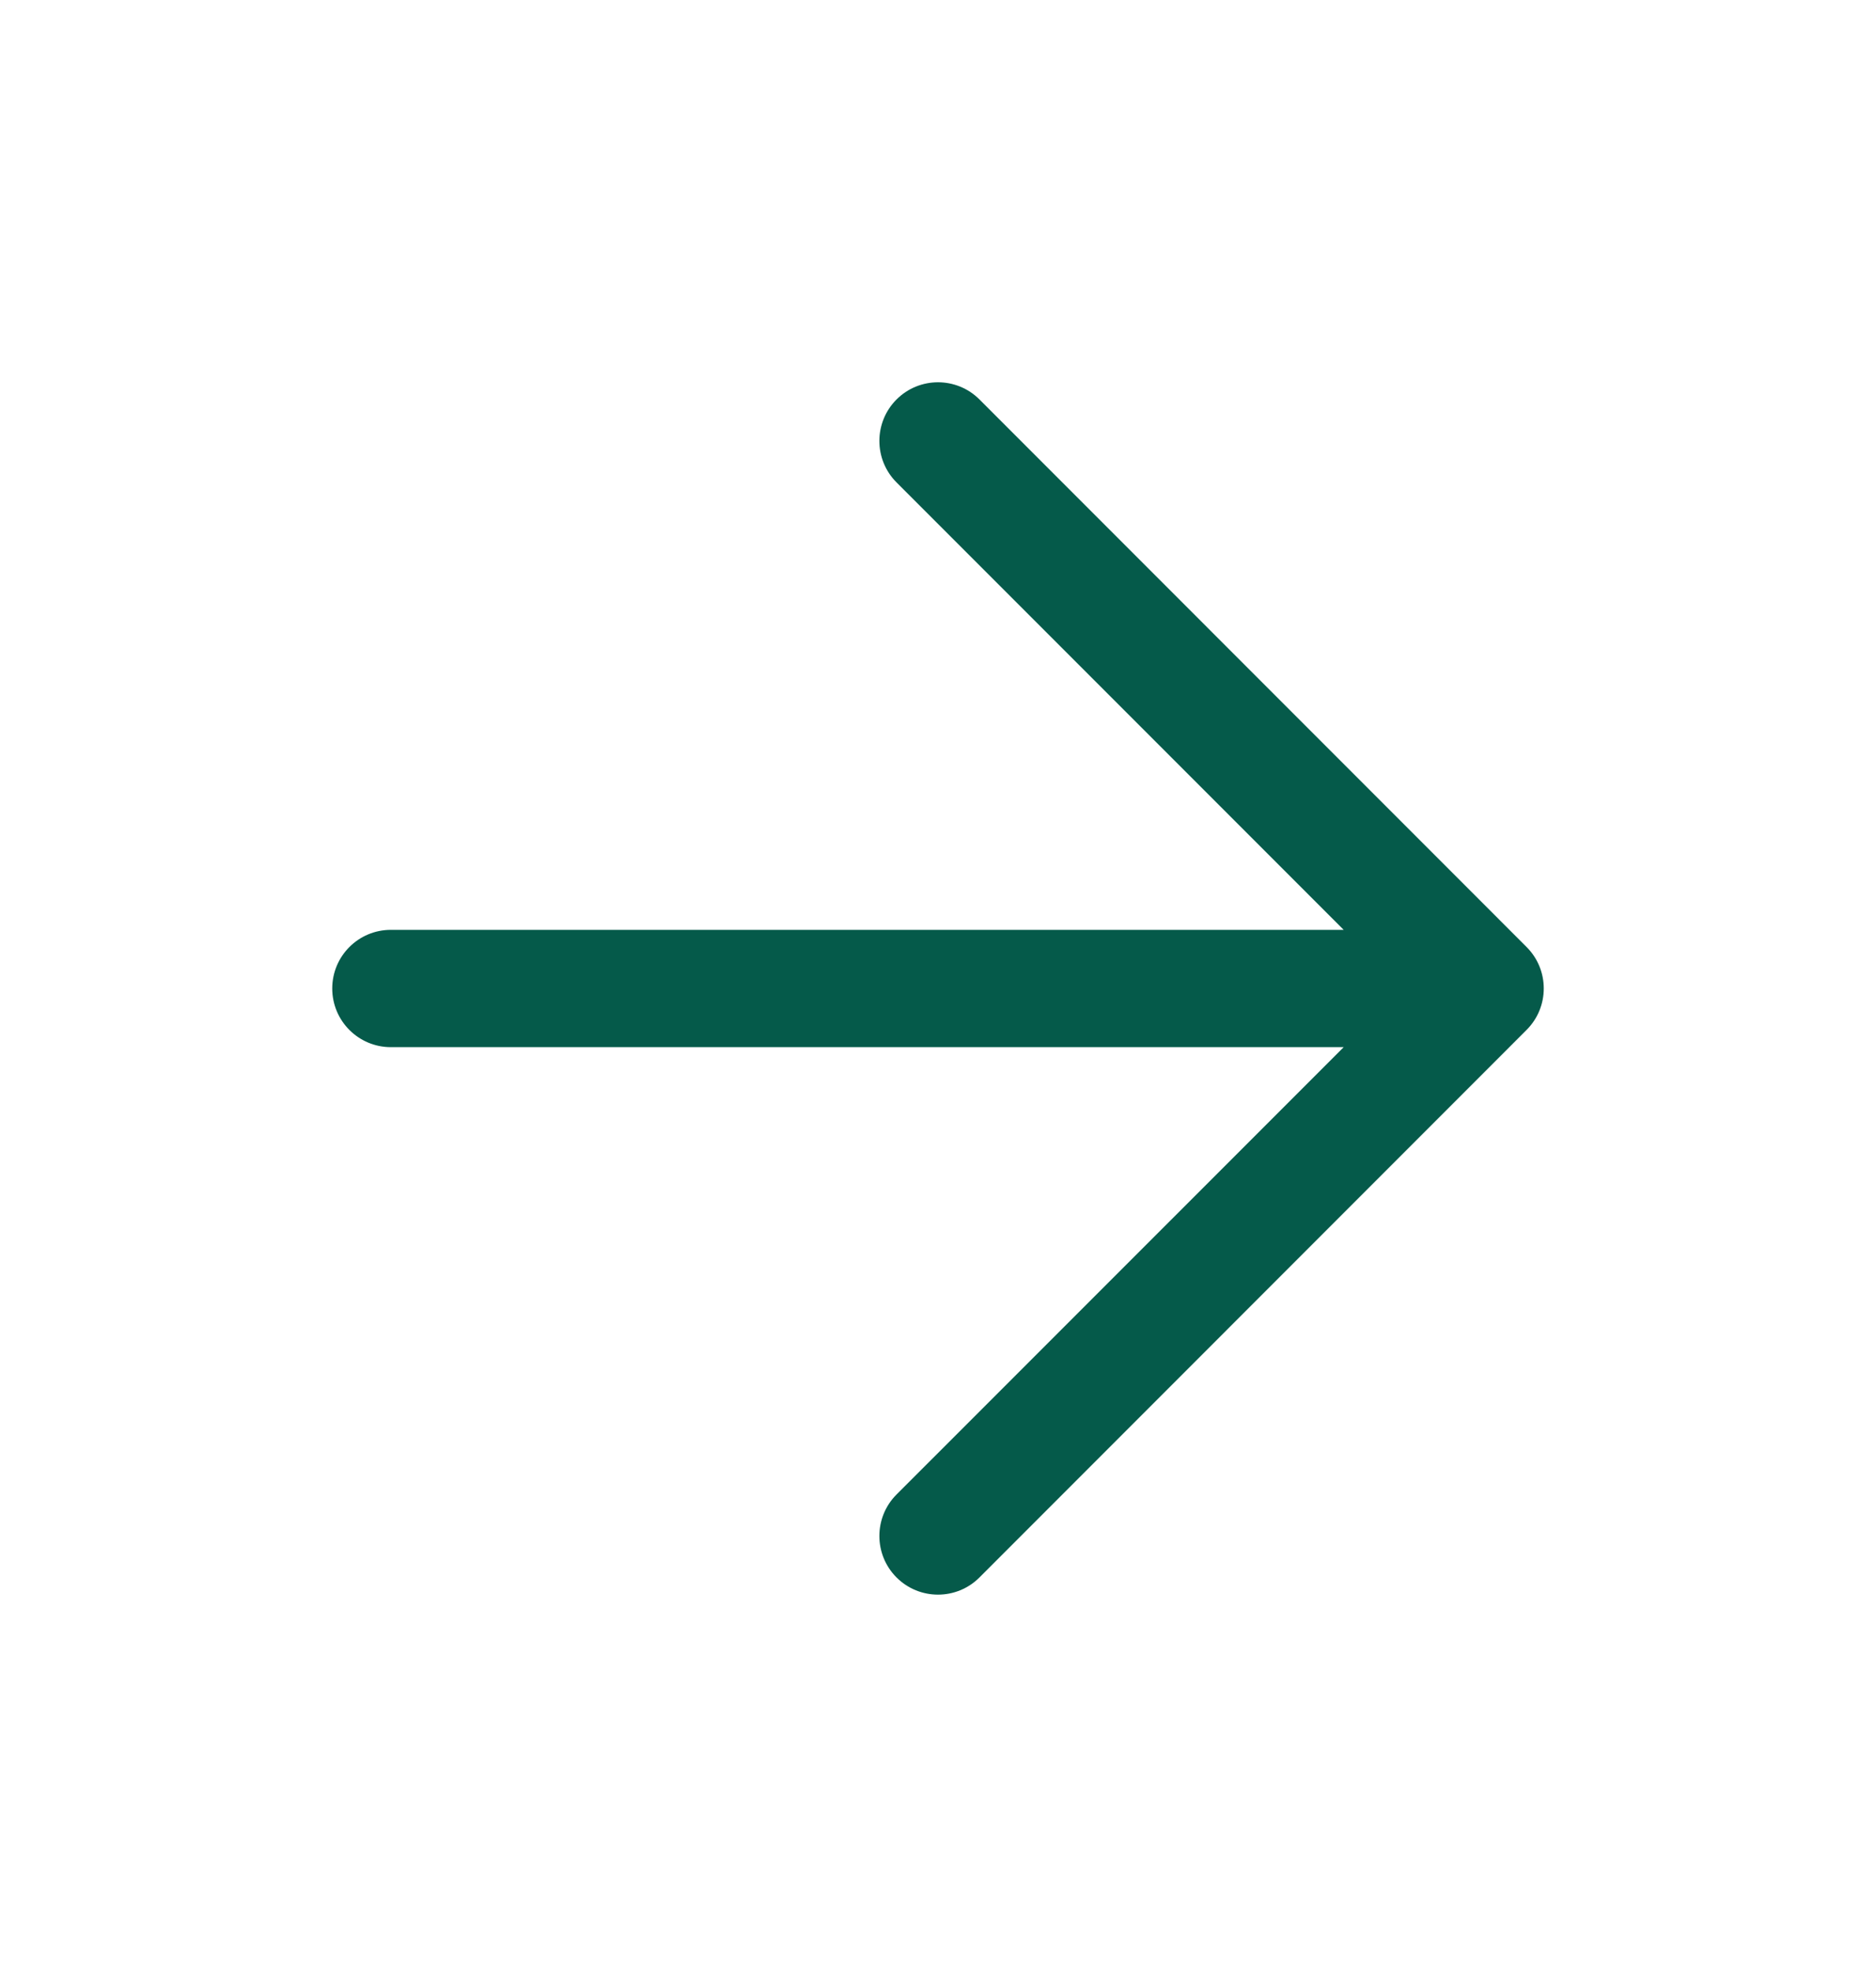 <svg width="20" height="21" viewBox="0 0 20 21" fill="none" xmlns="http://www.w3.org/2000/svg">
<path fill-rule="evenodd" clip-rule="evenodd" d="M9.558 4.256C9.802 4.012 10.198 4.012 10.442 4.256L16.275 10.09C16.519 10.334 16.519 10.729 16.275 10.973L10.442 16.807C10.198 17.051 9.802 17.051 9.558 16.807C9.314 16.563 9.314 16.167 9.558 15.923L14.325 11.157H4.167C3.822 11.157 3.542 10.877 3.542 10.532C3.542 10.186 3.822 9.907 4.167 9.907H14.325L9.558 5.14C9.314 4.896 9.314 4.5 9.558 4.256Z" fill="#055A4A"/>
</svg>
